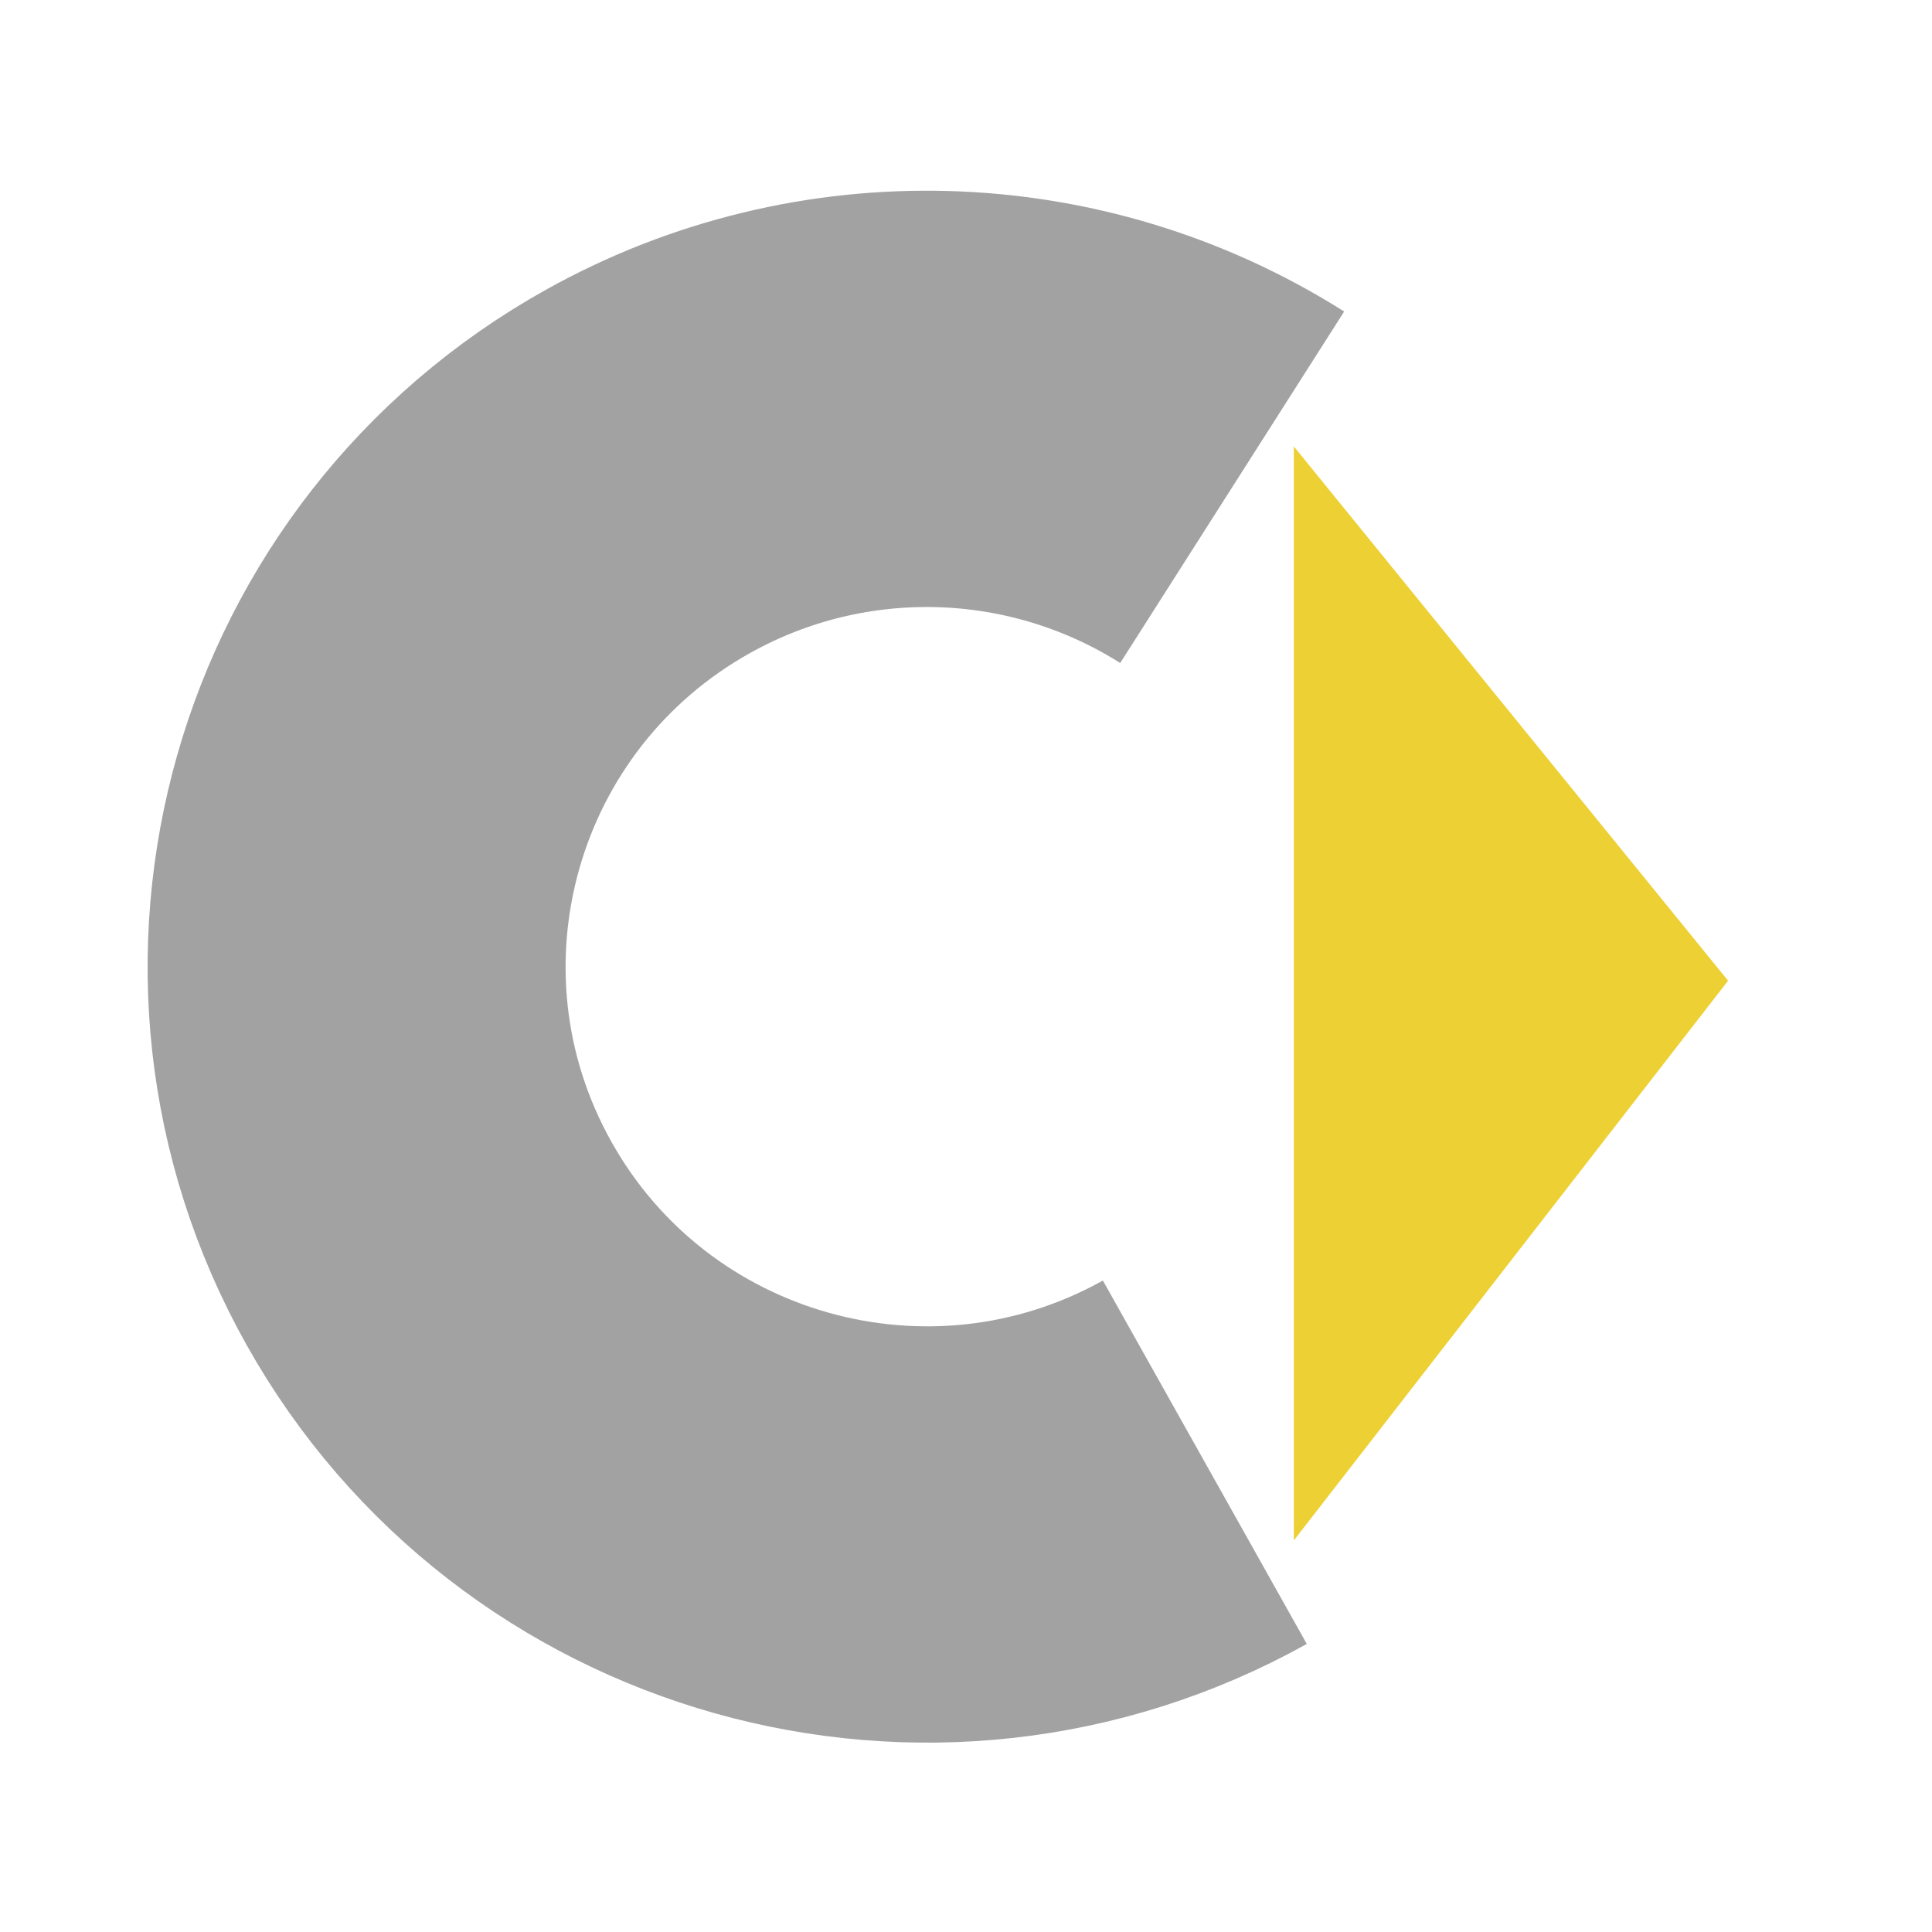 <?xml version="1.0" encoding="utf-8"?>
<!-- Generator: Adobe Illustrator 16.0.0, SVG Export Plug-In . SVG Version: 6.00 Build 0)  -->
<!DOCTYPE svg PUBLIC "-//W3C//DTD SVG 1.1//EN" "http://www.w3.org/Graphics/SVG/1.1/DTD/svg11.dtd">
<svg version="1.1"
	 id="svg2" xmlns:inkscape="http://www.inkscape.org/namespaces/inkscape" xmlns:dc="http://purl.org/dc/elements/1.1/" xmlns:svg="http://www.w3.org/2000/svg" xmlns:rdf="http://www.w3.org/1999/02/22-rdf-syntax-ns#" xmlns:sodipodi="http://sodipodi.sourceforge.net/DTD/sodipodi-0.dtd" xmlns:cc="http://creativecommons.org/ns#" inkscape:output_extension="org.inkscape.output.svg.inkscape" sodipodi:version="0.32" inkscape:version="0.46" sodipodi:docname="smart.svg"
	 xmlns="http://www.w3.org/2000/svg" xmlns:xlink="http://www.w3.org/1999/xlink" x="0px" y="0px" width="433.053px"
	 height="433.053px" viewBox="-42.526 -41.526 433.053 433.053" enable-background="new -42.526 -41.526 433.053 433.053"
	 xml:space="preserve">
<defs>
	
	
		<inkscape:perspective  id="perspective10" inkscape:persp3d-origin="372.04724 : 350.78739 : 1" sodipodi:type="inkscape:persp3d" inkscape:vp_y="6.1230318e-14 : 1000 : 0" inkscape:vp_z="744.09448 : 526.18109 : 1" inkscape:vp_x="0 : 526.18109 : 1">
		</inkscape:perspective>
	
		<inkscape:perspective  id="perspective2390" inkscape:persp3d-origin="372.04724 : 350.78739 : 1" sodipodi:type="inkscape:persp3d" inkscape:vp_y="0 : 1000 : 0" inkscape:vp_z="744.09448 : 526.18109 : 1" inkscape:vp_x="0 : 526.18109 : 1">
		</inkscape:perspective>
</defs>
<sodipodi:namedview  id="base" inkscape:cy="291.42857" inkscape:cx="375" borderopacity="1.0" inkscape:zoom="0.35" bordercolor="#666666" pagecolor="#ffffff" showgrid="false" inkscape:document-units="px" inkscape:current-layer="layer1" inkscape:window-width="1024" inkscape:window-height="712" inkscape:window-x="-4" inkscape:pageopacity="0.0" inkscape:pageshadow="2" inkscape:window-y="-4">
	</sodipodi:namedview>
<g id="layer1" inkscape:label="Calque 1" inkscape:groupmode="layer">
	<g id="g3188" transform="matrix(1.002,0,0,0.998,-167.63,-324.486)">
		
			<path id="path2396" sodipodi:ry="187.14285" sodipodi:start="1.0611602" sodipodi:open="true" sodipodi:cx="337.14285" sodipodi:end="5.2778757" sodipodi:cy="505.21933" sodipodi:rx="180" sodipodi:type="arc" fill="none" stroke="#A2A2A2" stroke-width="93.501" d="
			M394.378,611.943c-61.477,34.357-139.166,12.374-173.525-49.102c-34.358-61.477-12.374-139.166,49.103-173.525
			c40.882-22.848,90.997-21.448,130.539,3.646"/>
		<path id="path3186" fill="#EDD034" d="M414.285,383.791v245.714l97.142-125.714L414.285,383.791z"/>
	</g>
</g>
</svg>
